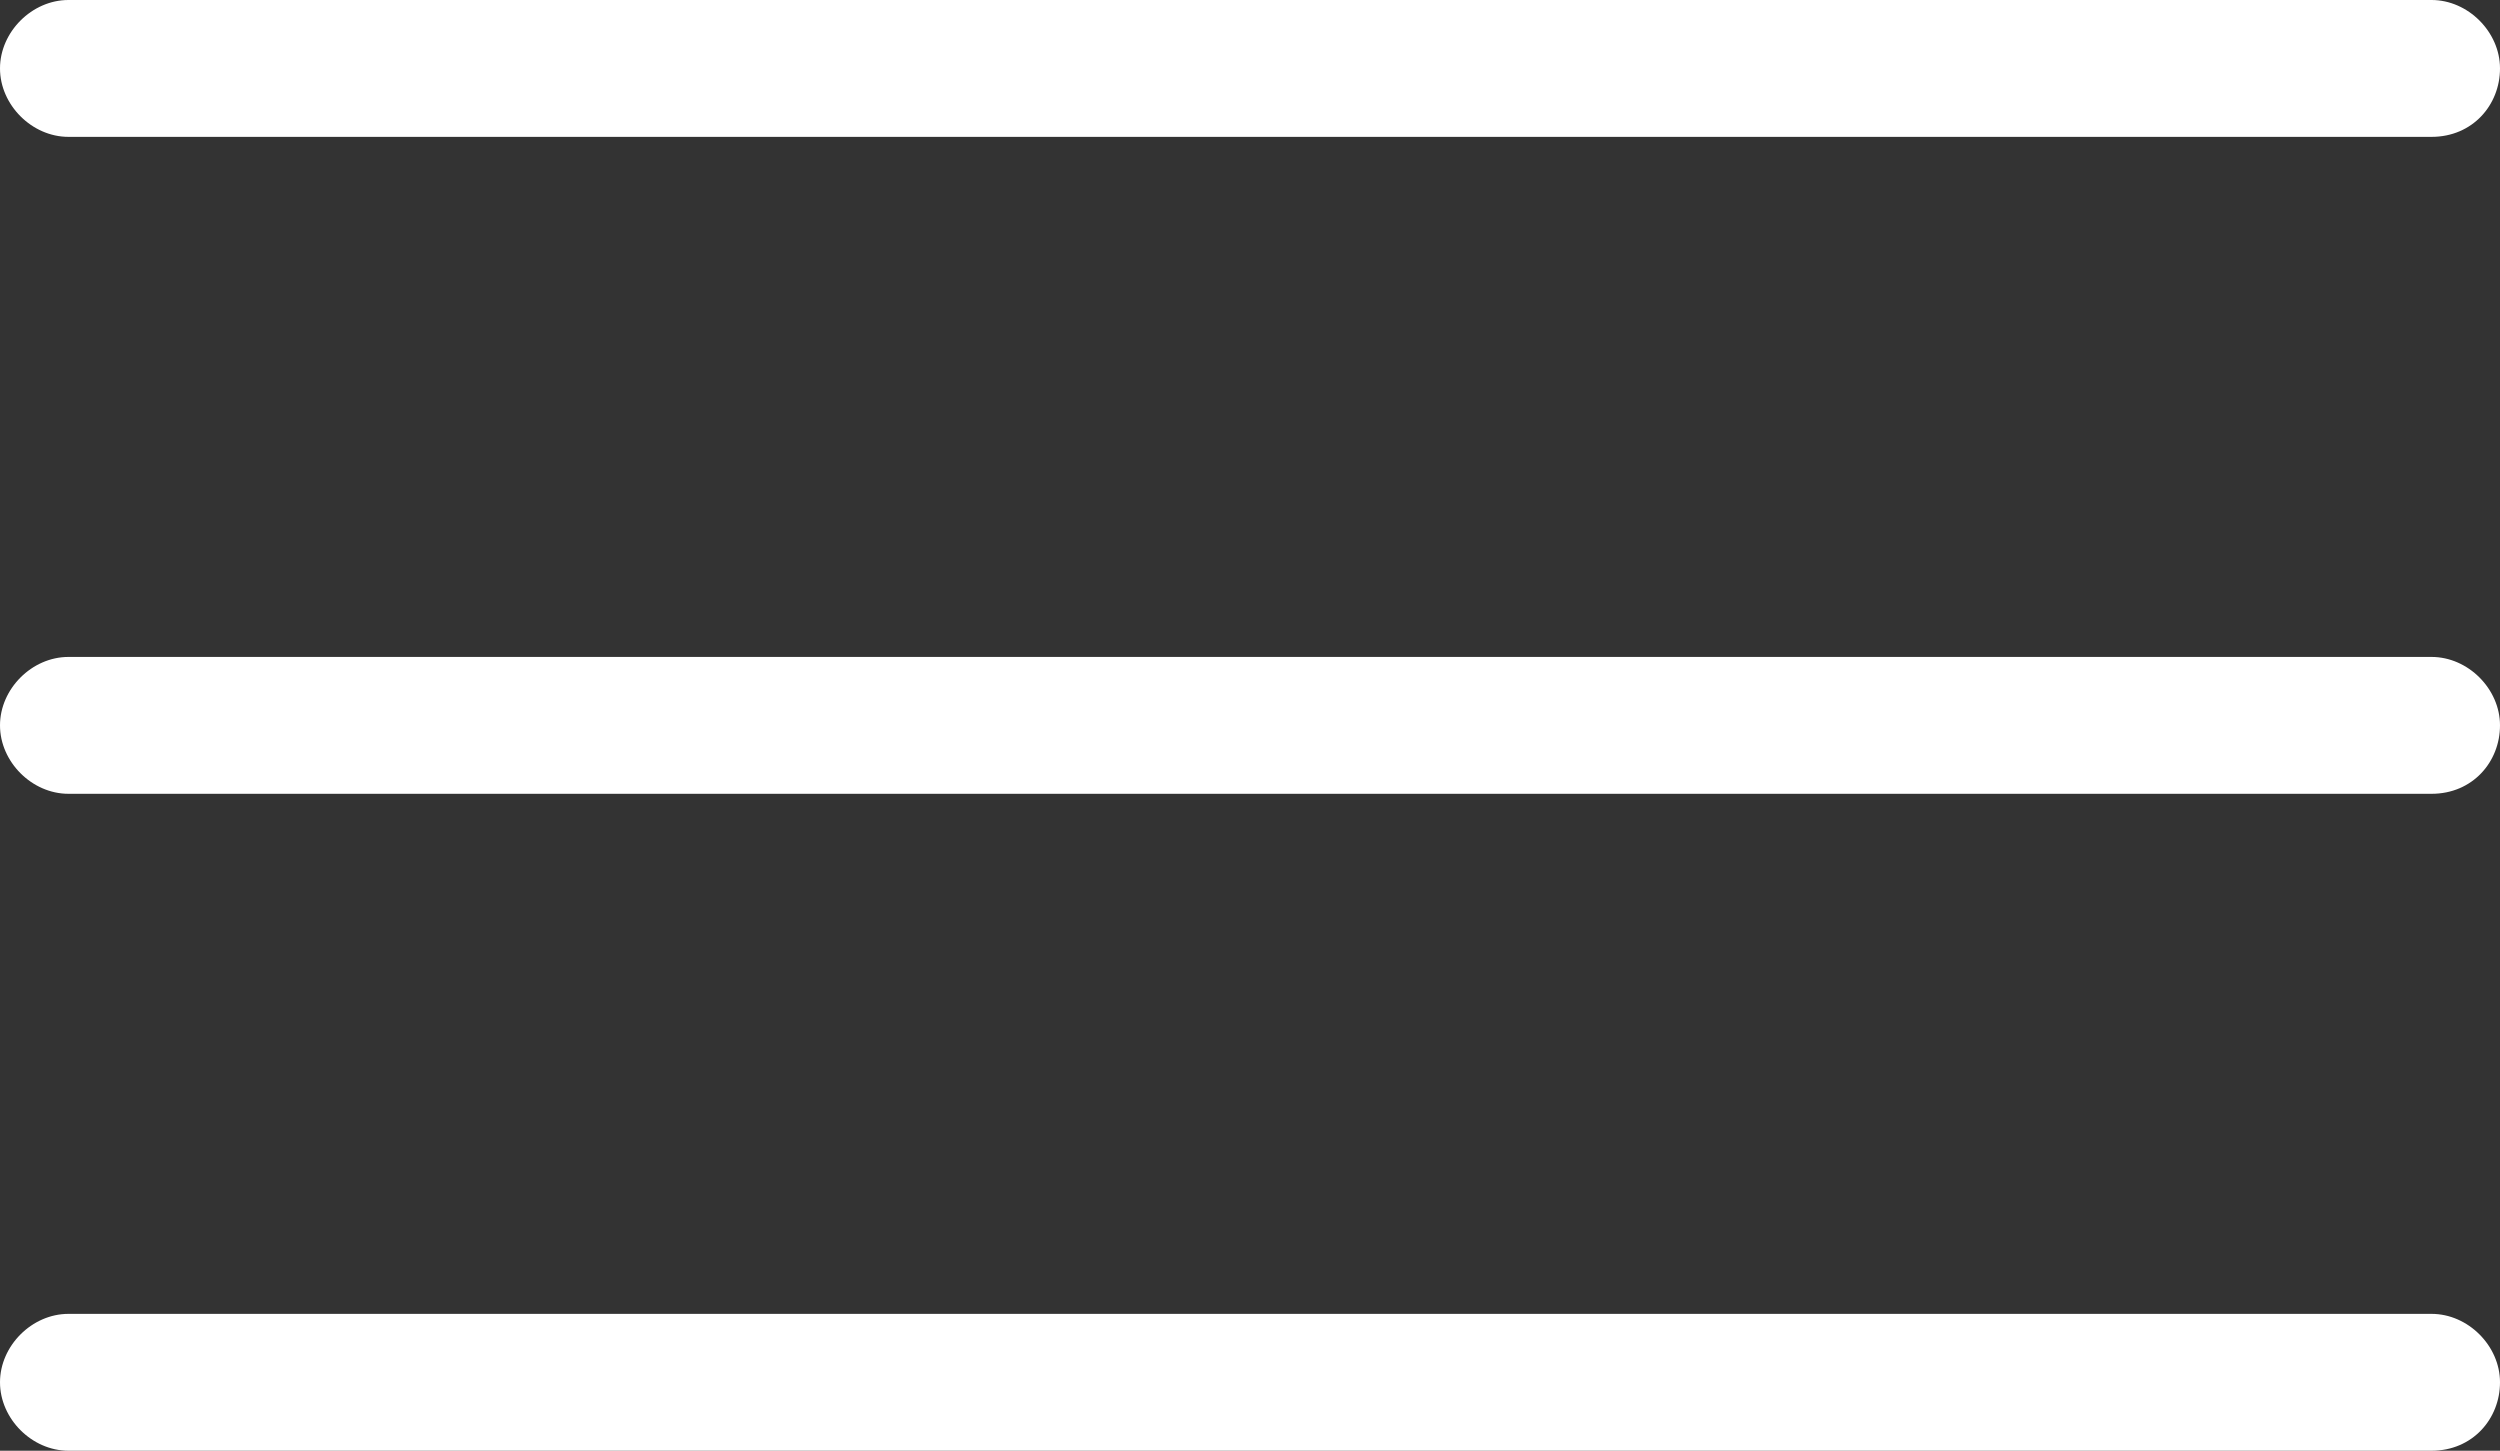 <?xml version="1.0" encoding="utf-8"?>
<!-- Generator: Adobe Illustrator 24.2.3, SVG Export Plug-In . SVG Version: 6.00 Build 0)  -->
<svg version="1.1" id="Layer_1" xmlns="http://www.w3.org/2000/svg" xmlns:xlink="http://www.w3.org/1999/xlink" x="0px" y="0px"
	 viewBox="0 0 54.8 31.8" style="enable-background:new 0 0 54.8 31.8;" xml:space="preserve">
<rect x="0" y="0" width="54.8" height="31.8" fill="#333333" stroke="none"/>
<style type="text/css">
	.st0{fill:#FFFFFF;}
</style>
<g>
	<g>
		<g>
			<path class="st0" d="M53.3,3H1.5C0.7,3,0,2.3,0,1.5S0.7,0,1.5,0h51.8c0.8,0,1.5,0.7,1.5,1.5S54.2,3,53.3,3z"/>
		</g>
		<g>
			<path class="st0" d="M53.3,17.4H1.5c-0.8,0-1.5-0.7-1.5-1.5c0-0.8,0.7-1.5,1.5-1.5h51.8c0.8,0,1.5,0.7,1.5,1.5
				C54.8,16.7,54.2,17.4,53.3,17.4z"/>
		</g>
		<g>
			<path class="st0" d="M53.3,31.8H1.5c-0.8,0-1.5-0.7-1.5-1.5s0.7-1.5,1.5-1.5h51.8c0.8,0,1.5,0.7,1.5,1.5S54.2,31.8,53.3,31.8z"/>
		</g>
	</g>
</g>
</svg>
